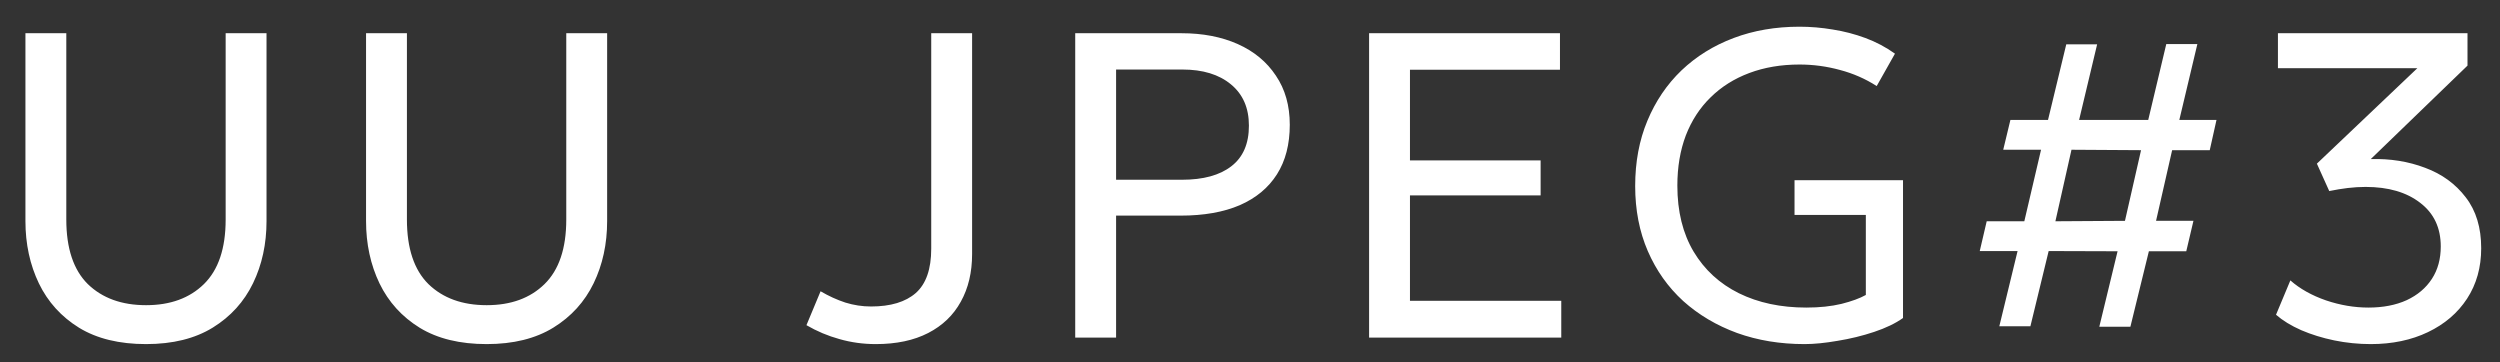 <?xml version="1.0" encoding="UTF-8"?> <svg xmlns="http://www.w3.org/2000/svg" width="69" height="10" viewBox="0 0 69 10" fill="none"><rect x="0" y="0" width="69" height="10" fill="#333333" stroke="none"/><path d="M4.032 9.497C3.292 9.497 2.676 9.347 2.184 9.047C1.692 8.743 1.322 8.335 1.074 7.823C0.826 7.307 0.702 6.733 0.702 6.101V0.917H1.83V6.059C1.83 6.855 2.028 7.449 2.424 7.841C2.824 8.229 3.36 8.423 4.032 8.423C4.7 8.423 5.232 8.229 5.628 7.841C6.028 7.449 6.228 6.855 6.228 6.059V0.917H7.356V6.101C7.356 6.733 7.232 7.305 6.984 7.817C6.736 8.329 6.366 8.737 5.874 9.041C5.382 9.345 4.768 9.497 4.032 9.497ZM13.433 9.497C12.693 9.497 12.077 9.347 11.585 9.047C11.093 8.743 10.723 8.335 10.475 7.823C10.227 7.307 10.103 6.733 10.103 6.101V0.917H11.231V6.059C11.231 6.855 11.429 7.449 11.825 7.841C12.225 8.229 12.761 8.423 13.433 8.423C14.101 8.423 14.633 8.229 15.029 7.841C15.429 7.449 15.629 6.855 15.629 6.059V0.917H16.757V6.101C16.757 6.733 16.633 7.305 16.385 7.817C16.137 8.329 15.767 8.737 15.275 9.041C14.783 9.345 14.169 9.497 13.433 9.497ZM24.172 9.497C23.824 9.497 23.49 9.451 23.17 9.359C22.85 9.271 22.546 9.143 22.258 8.975L22.648 8.039C22.872 8.171 23.1 8.275 23.332 8.351C23.564 8.423 23.8 8.459 24.04 8.459C24.58 8.459 24.992 8.335 25.276 8.087C25.56 7.835 25.702 7.427 25.702 6.863V0.917H26.83V7.013C26.83 7.517 26.726 7.955 26.518 8.327C26.314 8.699 26.014 8.987 25.618 9.191C25.222 9.395 24.74 9.497 24.172 9.497ZM29.676 9.317V0.917H32.61C33.198 0.917 33.716 1.017 34.164 1.217C34.612 1.417 34.962 1.707 35.214 2.087C35.47 2.463 35.598 2.915 35.598 3.443C35.598 3.983 35.48 4.439 35.244 4.811C35.008 5.183 34.666 5.467 34.218 5.663C33.77 5.855 33.226 5.951 32.586 5.951H30.804V9.317H29.676ZM30.804 4.961H32.622C33.21 4.961 33.664 4.837 33.984 4.589C34.308 4.341 34.47 3.967 34.47 3.467C34.47 2.979 34.304 2.599 33.972 2.327C33.644 2.055 33.198 1.919 32.634 1.919H30.804V4.961ZM37.787 9.317V0.917H43.055V1.925H38.915V4.427H42.521V5.393H38.915V8.303H43.091V9.317H37.787ZM49.805 9.497C49.133 9.497 48.513 9.395 47.945 9.191C47.377 8.983 46.881 8.689 46.457 8.309C46.037 7.925 45.711 7.465 45.479 6.929C45.247 6.393 45.131 5.795 45.131 5.135C45.131 4.471 45.243 3.871 45.467 3.335C45.691 2.795 46.005 2.331 46.409 1.943C46.817 1.555 47.297 1.257 47.849 1.049C48.401 0.841 49.007 0.737 49.667 0.737C49.971 0.737 50.277 0.763 50.585 0.815C50.893 0.863 51.193 0.941 51.485 1.049C51.777 1.157 52.049 1.301 52.301 1.481L51.797 2.375C51.485 2.175 51.147 2.027 50.783 1.931C50.419 1.831 50.047 1.781 49.667 1.781C49.159 1.781 48.697 1.859 48.281 2.015C47.865 2.171 47.509 2.395 47.213 2.687C46.917 2.975 46.689 3.325 46.529 3.737C46.373 4.149 46.295 4.611 46.295 5.123C46.295 5.835 46.445 6.443 46.745 6.947C47.045 7.447 47.461 7.829 47.993 8.093C48.529 8.357 49.149 8.489 49.853 8.489C50.217 8.489 50.541 8.455 50.825 8.387C51.109 8.315 51.333 8.233 51.497 8.141V5.933H49.529V4.973H52.523V8.777C52.315 8.925 52.049 9.053 51.725 9.161C51.401 9.269 51.065 9.351 50.717 9.407C50.373 9.467 50.069 9.497 49.805 9.497ZM55.181 9.005L55.685 6.929H54.641L54.833 6.107H55.871L56.333 4.133H55.289L55.487 3.311H56.525L57.029 1.223H57.881L57.383 3.311H59.291L59.789 1.217H60.647L60.149 3.311H61.175L60.989 4.145H59.951L59.507 6.095H60.539L60.341 6.935H59.309L58.799 9.017H57.941L58.445 6.935L56.543 6.929L56.039 9.005H55.181ZM56.729 6.107L58.649 6.095L59.093 4.145L57.173 4.133L56.729 6.107ZM65.433 9.497C65.094 9.497 64.757 9.463 64.425 9.395C64.097 9.327 63.794 9.233 63.514 9.113C63.233 8.989 63.002 8.847 62.818 8.687L63.214 7.739C63.477 7.971 63.806 8.155 64.198 8.291C64.59 8.423 64.98 8.489 65.368 8.489C65.772 8.489 66.124 8.421 66.424 8.285C66.724 8.145 66.956 7.949 67.12 7.697C67.284 7.445 67.365 7.147 67.365 6.803C67.365 6.287 67.175 5.885 66.796 5.597C66.419 5.305 65.918 5.159 65.29 5.159C65.129 5.159 64.966 5.169 64.797 5.189C64.633 5.209 64.463 5.237 64.287 5.273L63.946 4.517L66.718 1.883H62.871V0.917H68.103V1.811L65.433 4.391C65.969 4.375 66.469 4.455 66.933 4.631C67.397 4.803 67.772 5.075 68.055 5.447C68.34 5.815 68.481 6.283 68.481 6.851C68.481 7.379 68.352 7.843 68.091 8.243C67.832 8.639 67.472 8.947 67.011 9.167C66.552 9.387 66.025 9.497 65.433 9.497Z" fill="white"></path></svg> 